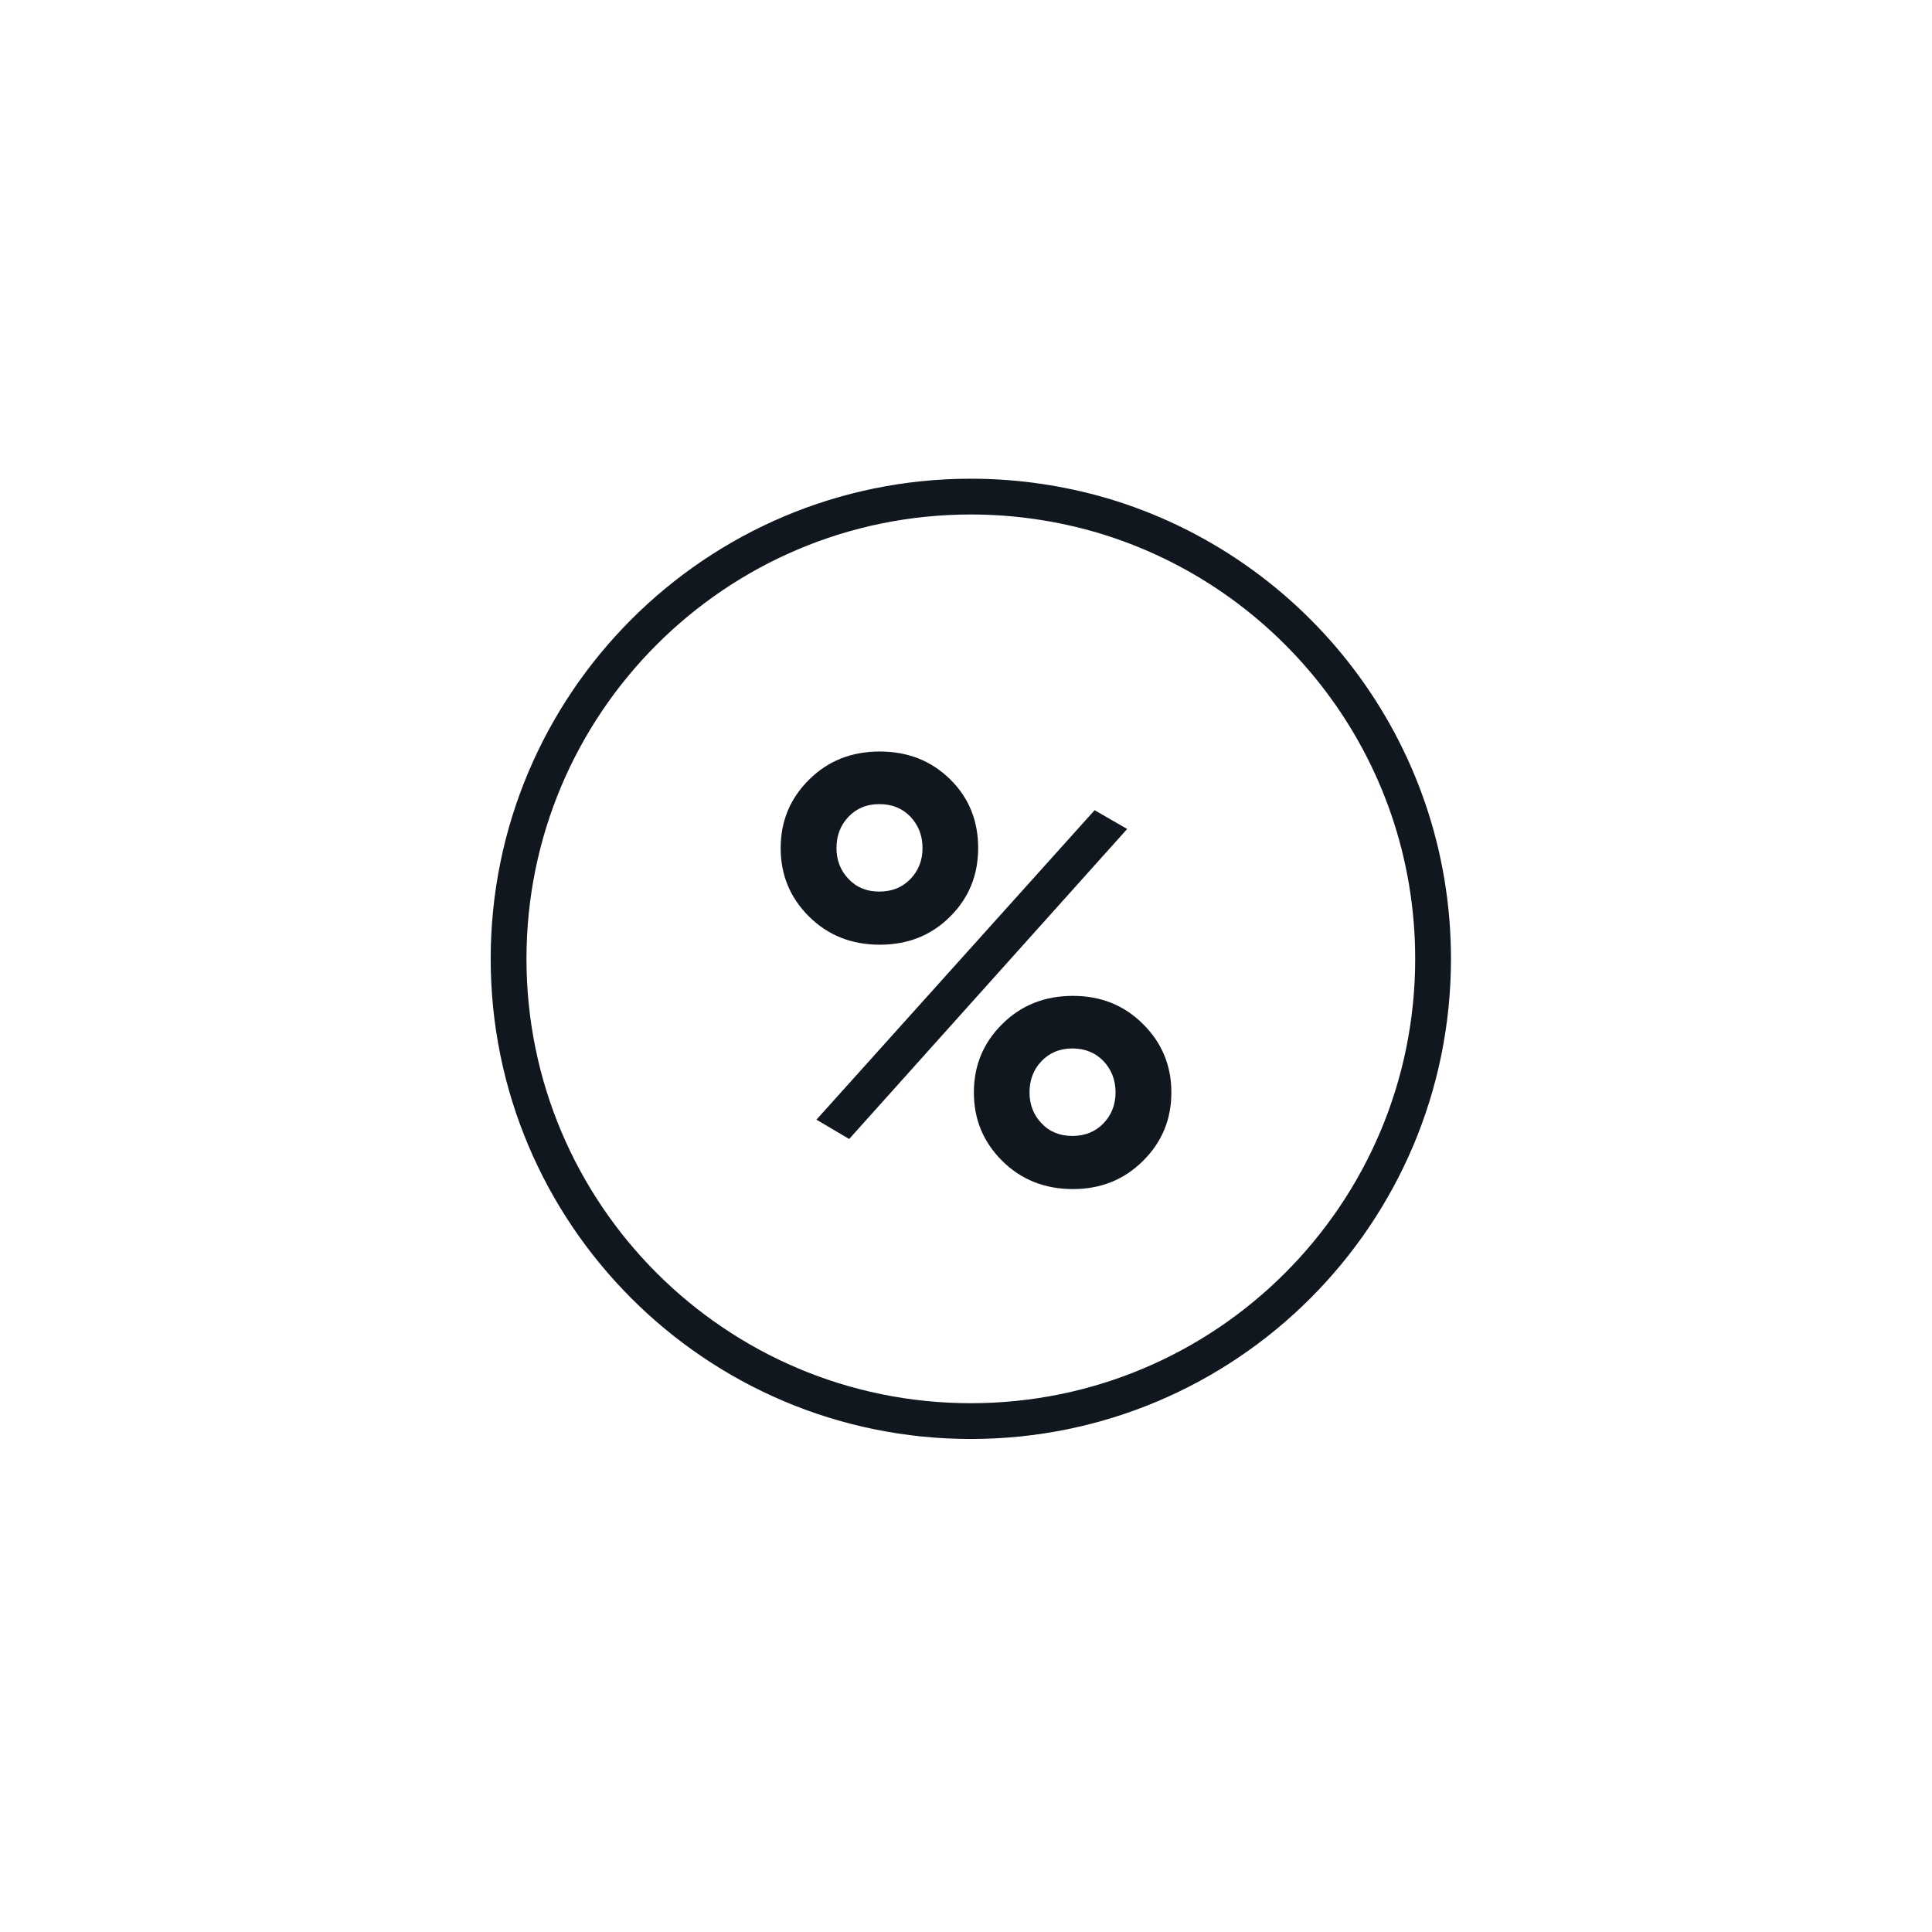 <?xml version="1.0" encoding="UTF-8"?> <!-- Generator: Adobe Illustrator 22.1.0, SVG Export Plug-In . SVG Version: 6.00 Build 0) --> <svg xmlns="http://www.w3.org/2000/svg" xmlns:xlink="http://www.w3.org/1999/xlink" id="Слой_1" x="0px" y="0px" viewBox="0 0 1080 1080" style="enable-background:new 0 0 1080 1080;" xml:space="preserve"> <style type="text/css"> .st0{fill:none;stroke:#10171F;stroke-width:20;stroke-miterlimit:22.926;} .st1{fill:#10171F;} </style> <path class="st0" d="M801.1,536c0,142.7-115.7,258.4-258.4,258.4S284.3,678.6,284.3,536S400,277.6,542.7,277.6 c25.4,0,50,3.7,73.3,10.5C723,319.7,801.1,418.7,801.1,536z"></path> <g> <path class="st1" d="M531.1,512.4c-10.5,10.5-23.6,15.7-39.3,15.7c-15.7,0-28.9-5.2-39.5-15.7s-15.9-23.2-15.9-38.3 c0-15.1,5.3-27.8,15.9-38.3s23.7-15.7,39.5-15.7c15.7,0,28.8,5.2,39.3,15.5s15.7,23.2,15.7,38.4S541.6,502,531.1,512.4z M456.4,625.9l155.5-173l18.2,10.5L474.7,636.7L456.4,625.9z M491.5,498.4c7.2,0,13-2.4,17.5-7.1s6.7-10.5,6.7-17.2 c0-7-2.3-12.8-6.7-17.5c-4.5-4.7-10.3-7.1-17.5-7.1c-7,0-12.7,2.4-17.2,7.1s-6.7,10.6-6.7,17.5c0,6.7,2.2,12.5,6.7,17.2 C478.8,496.1,484.5,498.4,491.5,498.4z M599.8,664.7c-15.7,0-28.9-5.2-39.5-15.7s-15.9-23.2-15.9-38.3s5.3-27.8,15.9-38.3 c10.6-10.5,23.7-15.7,39.5-15.7c15.5,0,28.6,5.2,39.1,15.7c10.6,10.5,15.9,23.2,15.9,38.3s-5.3,27.8-15.9,38.3 C628.3,659.5,615.3,664.7,599.8,664.7z M599.4,635c7.2,0,13-2.4,17.5-7.1c4.5-4.7,6.7-10.5,6.7-17.2c0-7-2.3-12.8-6.7-17.5 c-4.5-4.7-10.3-7.1-17.5-7.1c-7,0-12.7,2.4-17.2,7.1c-4.5,4.7-6.7,10.6-6.7,17.5c0,6.7,2.2,12.5,6.7,17.2 C586.7,632.7,592.5,635,599.4,635z"></path> </g> </svg> 